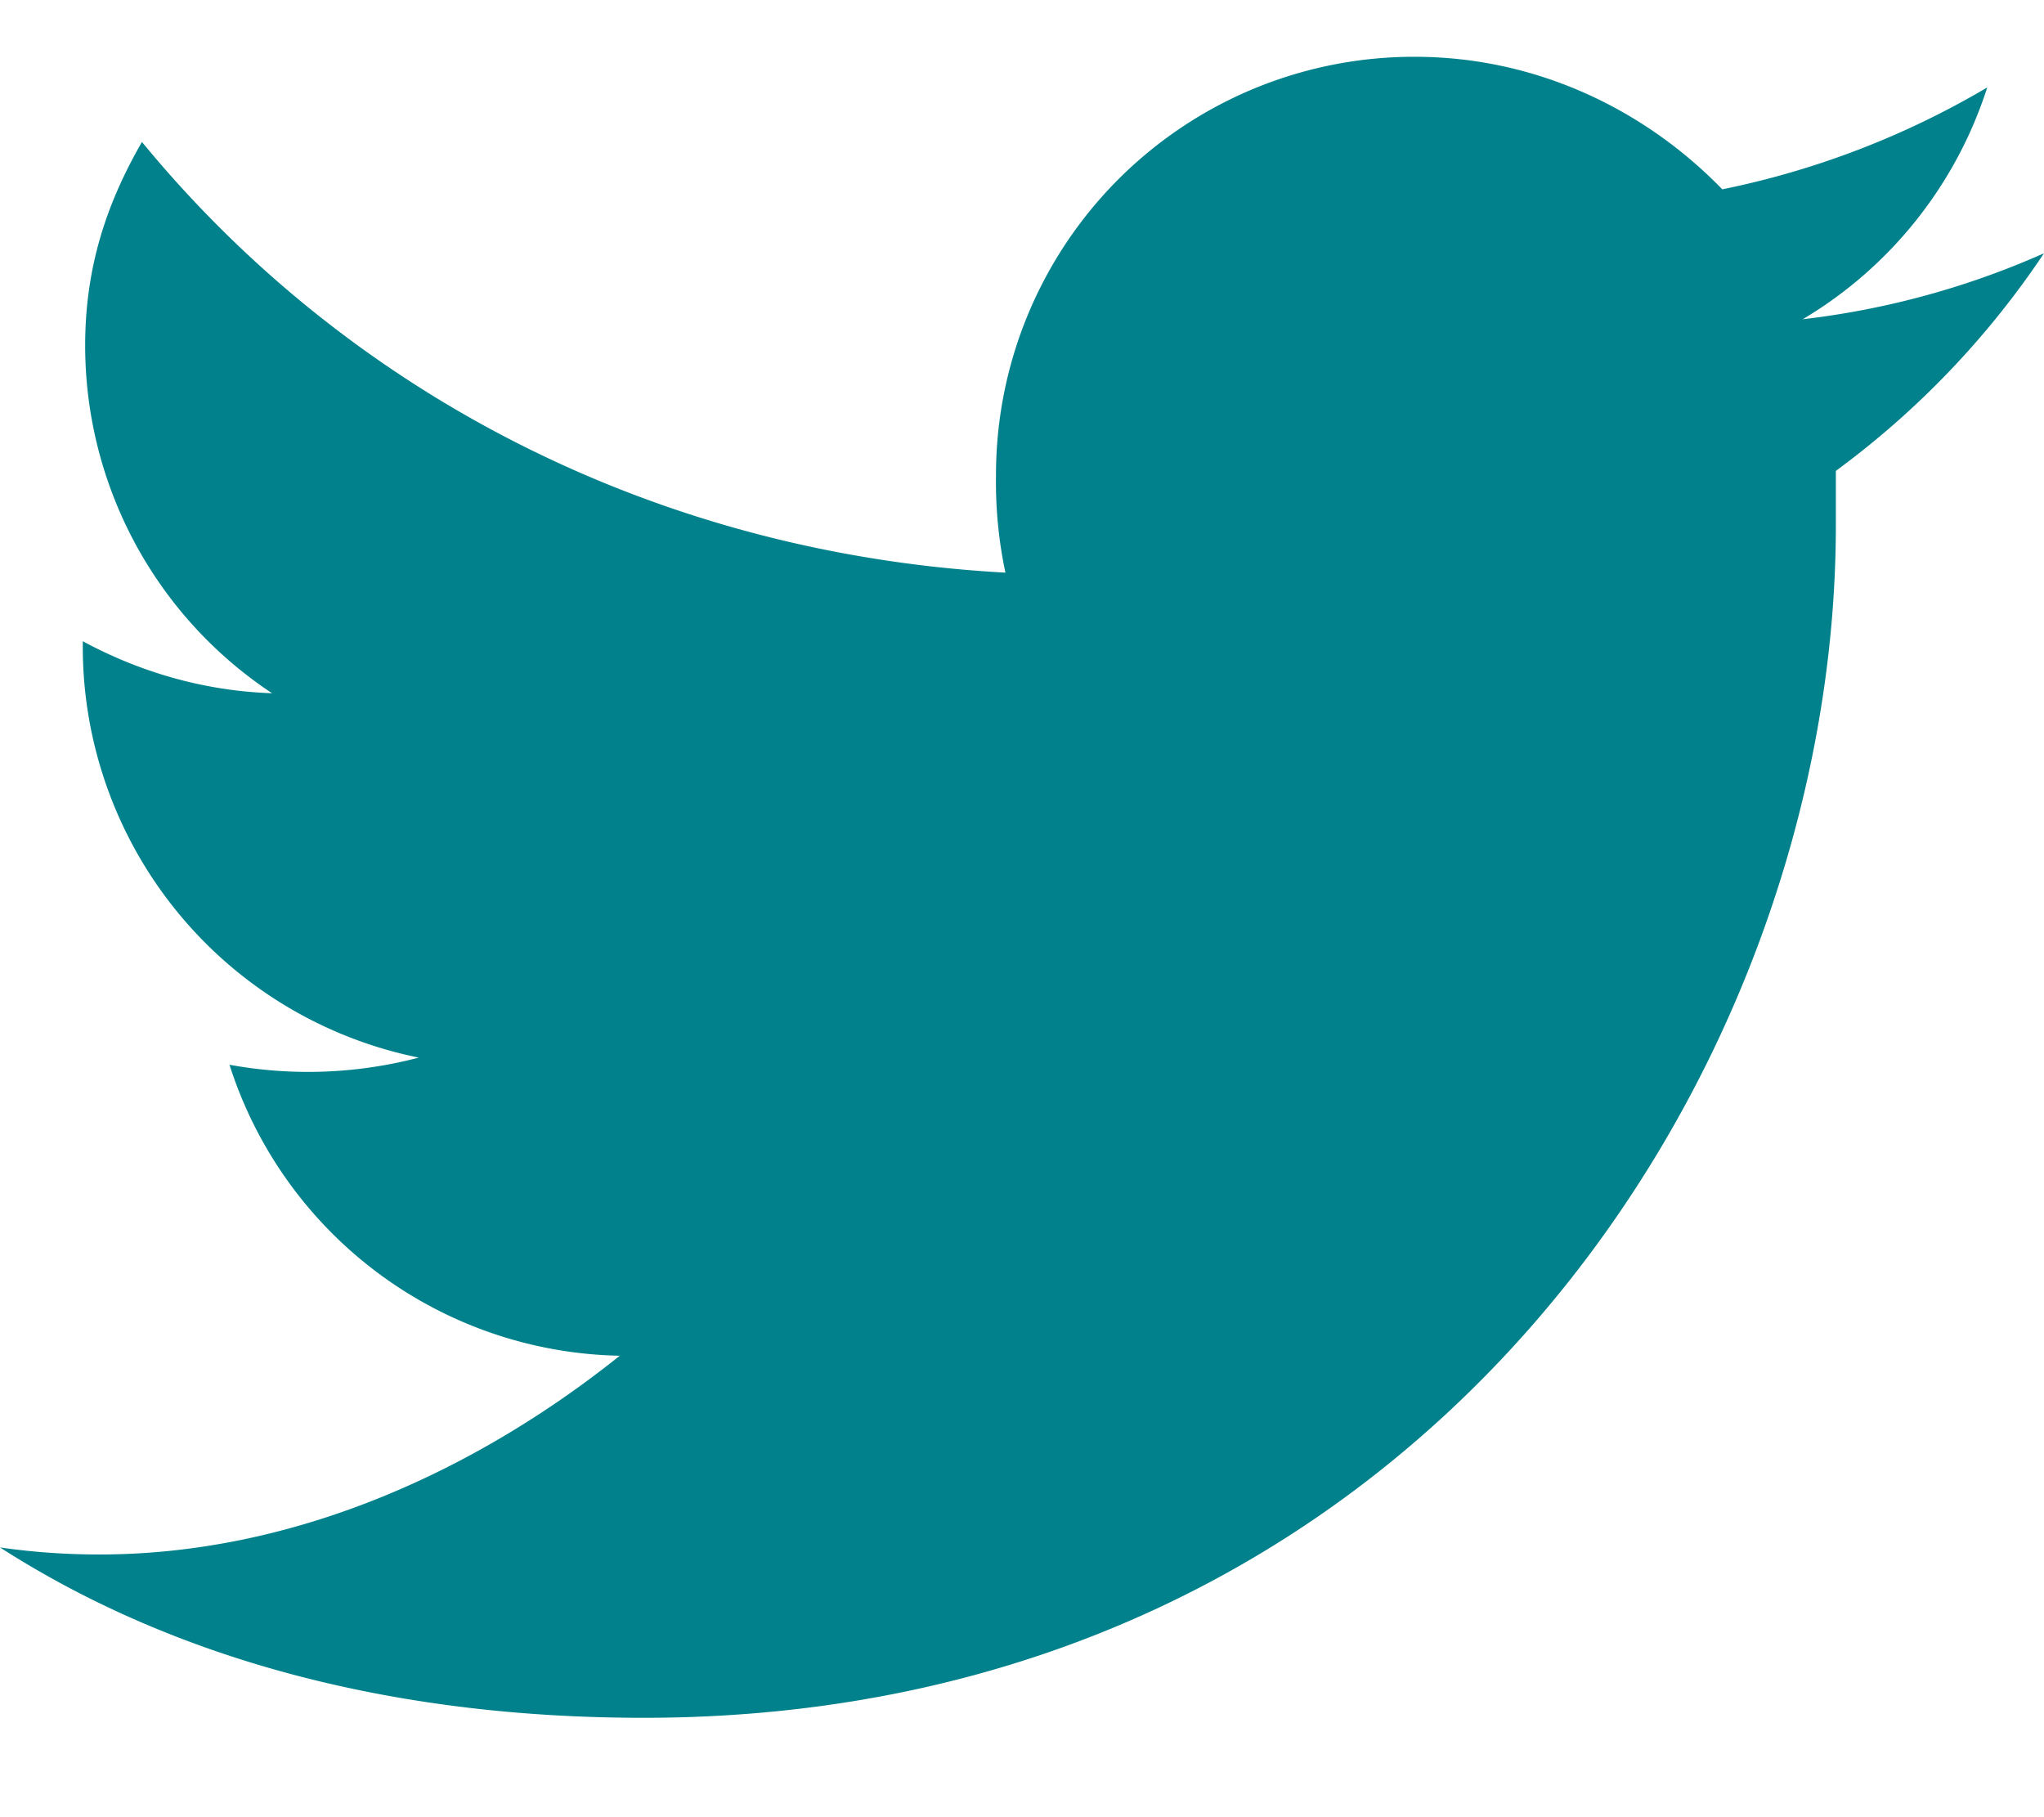 <svg id="twitter" width="18" height="16" xmlns="http://www.w3.org/2000/svg"><path d="M18 2.23a7.648 7.648 0 0 1-1.833 1.916v.479c0 4.875-3.709 10.5-10.5 10.5-2.084 0-4.042-.458-5.667-1.5.292.042.583.062.875.062 1.73 0 3.333-.75 4.583-1.75a3.68 3.68 0 0 1-3.437-2.562 3.836 3.836 0 0 0 1.667-.063A3.691 3.691 0 0 1 .729 5.687v-.041c.5.27 1.063.437 1.667.458A3.671 3.671 0 0 1 .75 3.042c0-.688.188-1.25.5-1.792 1.833 2.23 4.542 3.625 7.604 3.792a3.834 3.834 0 0 1-.083-.855A3.681 3.681 0 0 1 12.458.5c1.063 0 2.021.458 2.709 1.167A7.537 7.537 0 0 0 17.5.77a3.679 3.679 0 0 1-1.625 2.041A7.301 7.301 0 0 0 18 2.23z" fill="#00818B" fill-rule="evenodd"/></svg>

